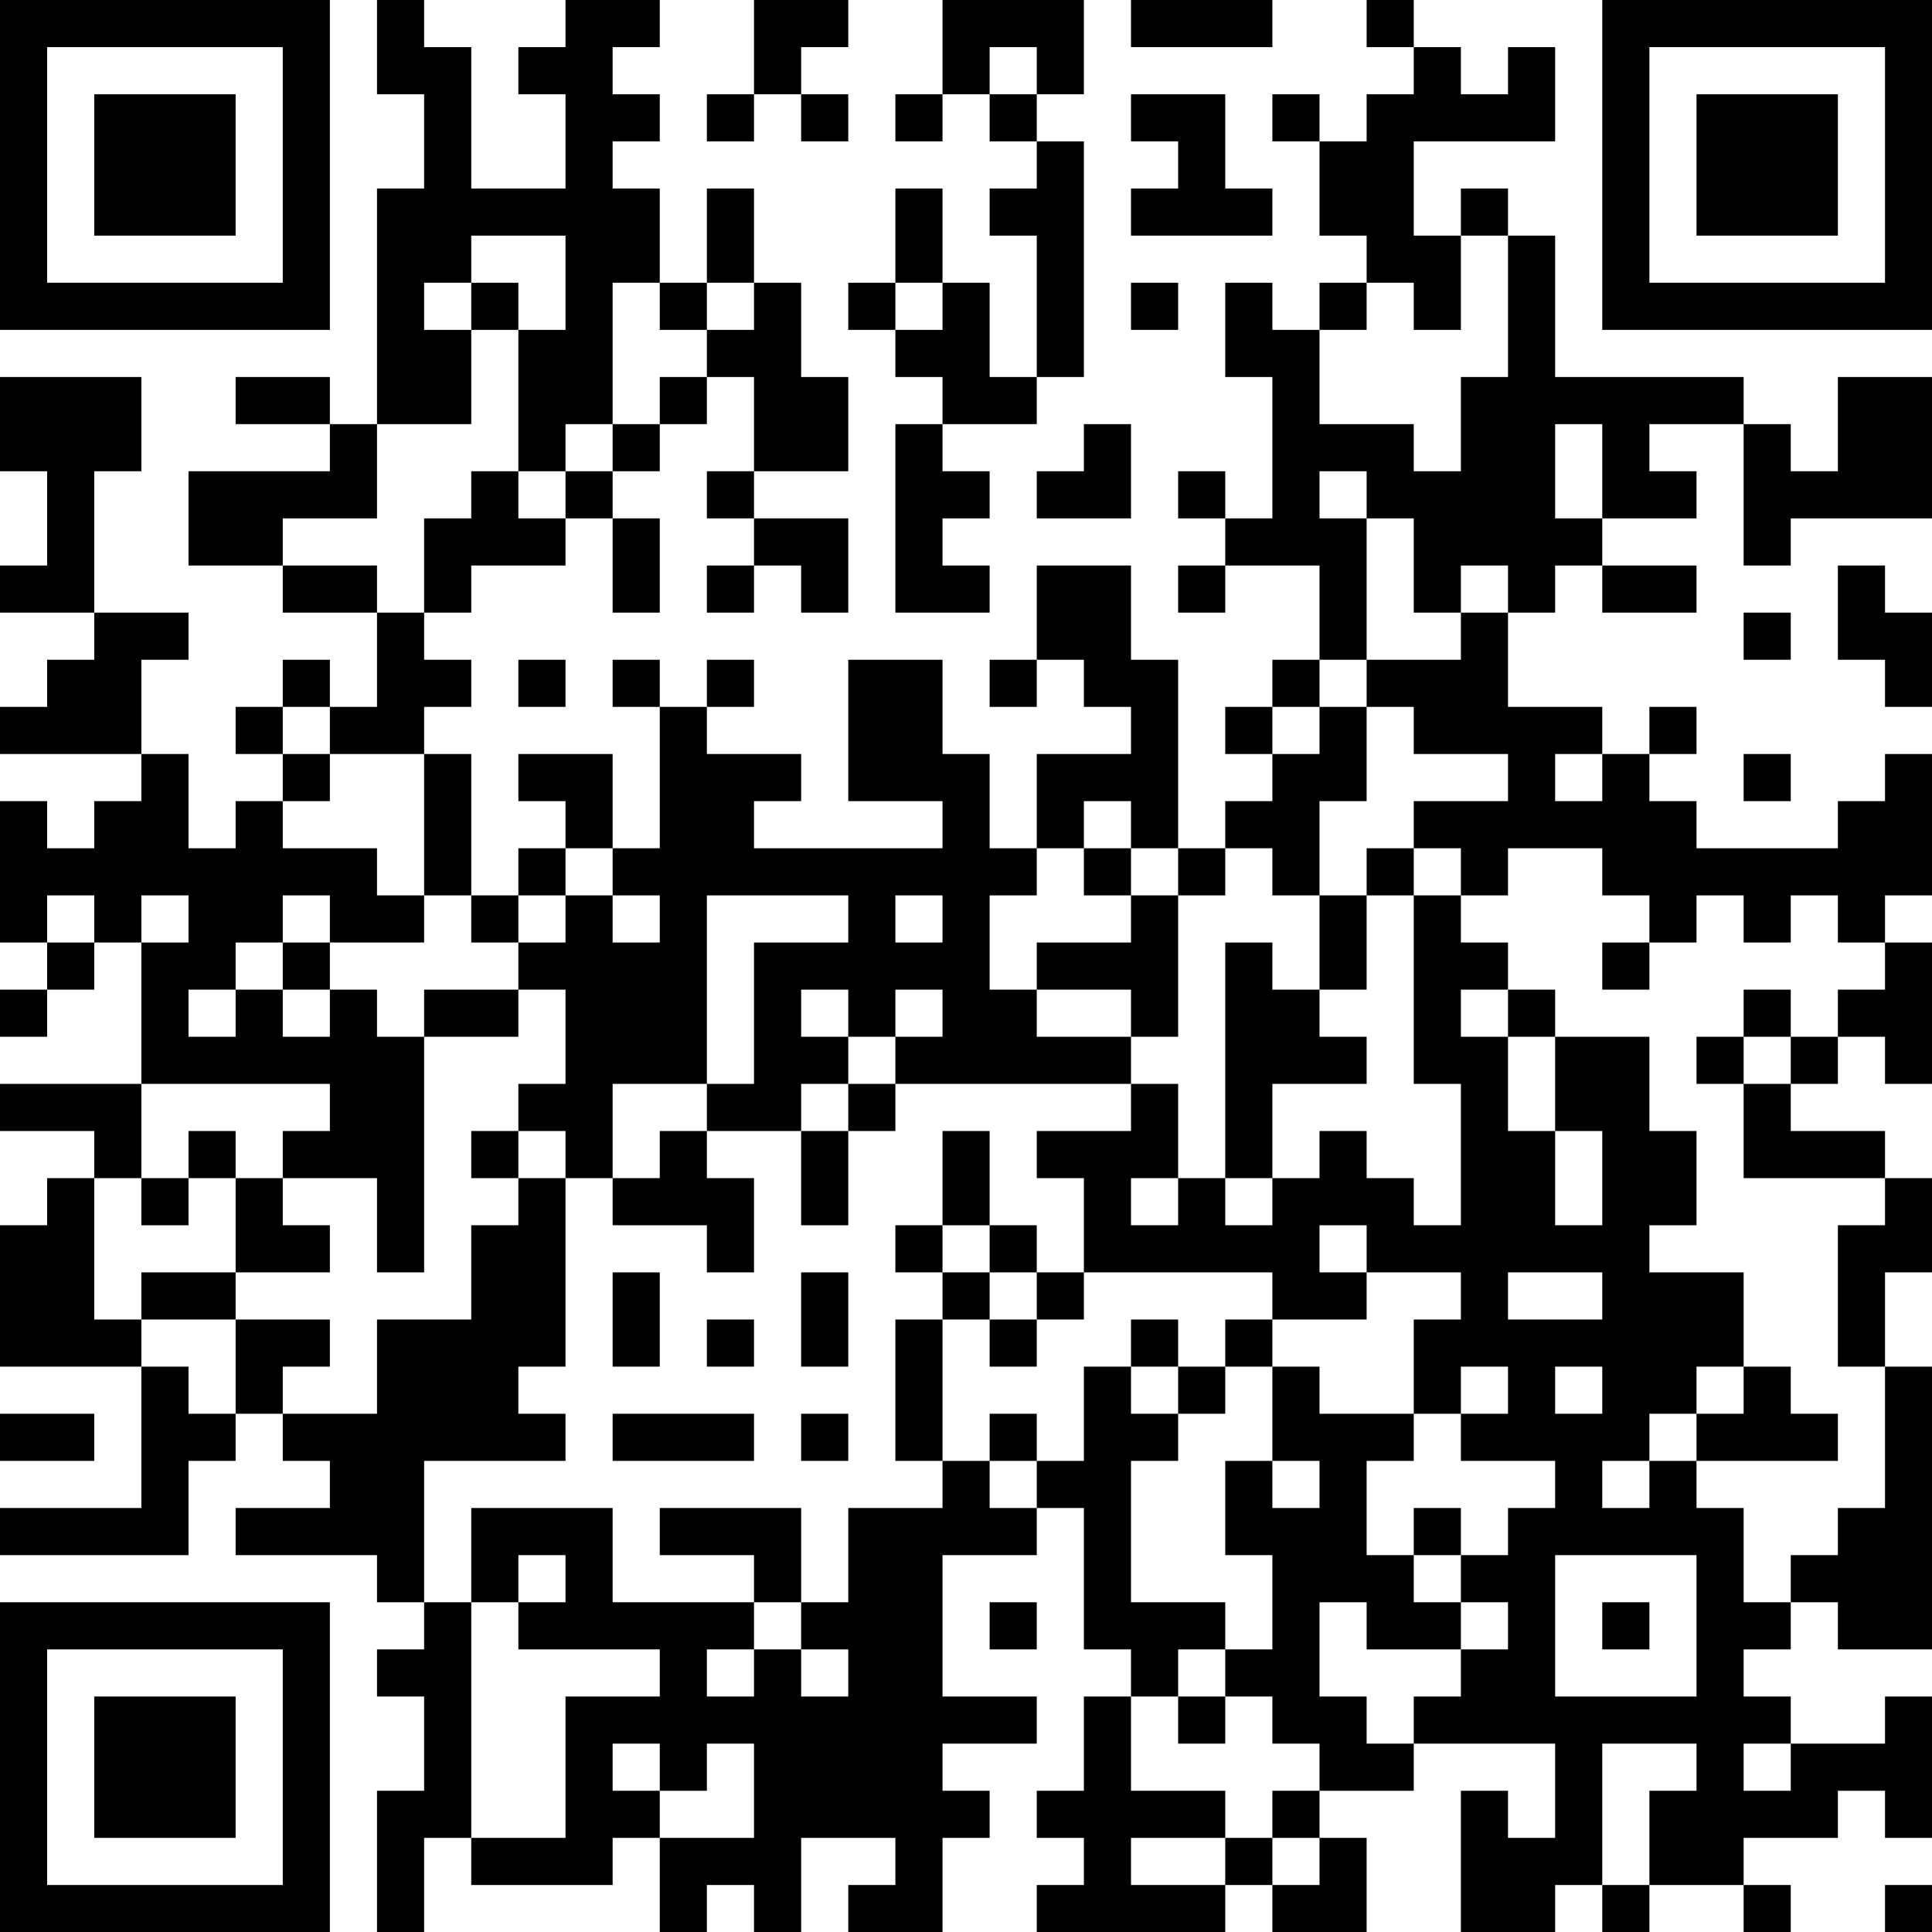 <?xml version="1.0" encoding="UTF-8"?>
<svg xmlns="http://www.w3.org/2000/svg" version="1.1" width="250" height="250" viewBox="0 0 250 250"><rect x="0" y="0" width="250" height="250" fill="#ffffff"/><g transform="scale(6.098)"><g transform="translate(0,0)"><path fill-rule="evenodd" d="M8 0L8 2L9 2L9 4L8 4L8 9L7 9L7 8L5 8L5 9L7 9L7 10L4 10L4 12L6 12L6 13L8 13L8 15L7 15L7 14L6 14L6 15L5 15L5 16L6 16L6 17L5 17L5 18L4 18L4 16L3 16L3 14L4 14L4 13L2 13L2 10L3 10L3 8L0 8L0 10L1 10L1 12L0 12L0 13L2 13L2 14L1 14L1 15L0 15L0 16L3 16L3 17L2 17L2 18L1 18L1 17L0 17L0 20L1 20L1 21L0 21L0 22L1 22L1 21L2 21L2 20L3 20L3 23L0 23L0 24L2 24L2 25L1 25L1 26L0 26L0 29L3 29L3 32L0 32L0 33L4 33L4 31L5 31L5 30L6 30L6 31L7 31L7 32L5 32L5 33L8 33L8 34L9 34L9 35L8 35L8 36L9 36L9 38L8 38L8 41L9 41L9 39L10 39L10 40L13 40L13 39L14 39L14 41L15 41L15 40L16 40L16 41L17 41L17 39L19 39L19 40L18 40L18 41L20 41L20 39L21 39L21 38L20 38L20 37L22 37L22 36L20 36L20 33L22 33L22 32L23 32L23 35L24 35L24 36L23 36L23 38L22 38L22 39L23 39L23 40L22 40L22 41L26 41L26 40L27 40L27 41L29 41L29 39L28 39L28 38L30 38L30 37L33 37L33 39L32 39L32 38L31 38L31 41L33 41L33 40L34 40L34 41L35 41L35 40L37 40L37 41L38 41L38 40L37 40L37 39L39 39L39 38L40 38L40 39L41 39L41 36L40 36L40 37L38 37L38 36L37 36L37 35L38 35L38 34L39 34L39 35L41 35L41 29L40 29L40 27L41 27L41 25L40 25L40 24L38 24L38 23L39 23L39 22L40 22L40 23L41 23L41 20L40 20L40 19L41 19L41 16L40 16L40 17L39 17L39 18L36 18L36 17L35 17L35 16L36 16L36 15L35 15L35 16L34 16L34 15L32 15L32 13L33 13L33 12L34 12L34 13L36 13L36 12L34 12L34 11L36 11L36 10L35 10L35 9L37 9L37 12L38 12L38 11L41 11L41 8L39 8L39 10L38 10L38 9L37 9L37 8L33 8L33 5L32 5L32 4L31 4L31 5L30 5L30 3L33 3L33 1L32 1L32 2L31 2L31 1L30 1L30 0L29 0L29 1L30 1L30 2L29 2L29 3L28 3L28 2L27 2L27 3L28 3L28 5L29 5L29 6L28 6L28 7L27 7L27 6L26 6L26 8L27 8L27 11L26 11L26 10L25 10L25 11L26 11L26 12L25 12L25 13L26 13L26 12L28 12L28 14L27 14L27 15L26 15L26 16L27 16L27 17L26 17L26 18L25 18L25 14L24 14L24 12L22 12L22 14L21 14L21 15L22 15L22 14L23 14L23 15L24 15L24 16L22 16L22 18L21 18L21 16L20 16L20 14L18 14L18 17L20 17L20 18L16 18L16 17L17 17L17 16L15 16L15 15L16 15L16 14L15 14L15 15L14 15L14 14L13 14L13 15L14 15L14 18L13 18L13 16L11 16L11 17L12 17L12 18L11 18L11 19L10 19L10 16L9 16L9 15L10 15L10 14L9 14L9 13L10 13L10 12L12 12L12 11L13 11L13 13L14 13L14 11L13 11L13 10L14 10L14 9L15 9L15 8L16 8L16 10L15 10L15 11L16 11L16 12L15 12L15 13L16 13L16 12L17 12L17 13L18 13L18 11L16 11L16 10L18 10L18 8L17 8L17 6L16 6L16 4L15 4L15 6L14 6L14 4L13 4L13 3L14 3L14 2L13 2L13 1L14 1L14 0L12 0L12 1L11 1L11 2L12 2L12 4L10 4L10 1L9 1L9 0ZM16 0L16 2L15 2L15 3L16 3L16 2L17 2L17 3L18 3L18 2L17 2L17 1L18 1L18 0ZM20 0L20 2L19 2L19 3L20 3L20 2L21 2L21 3L22 3L22 4L21 4L21 5L22 5L22 8L21 8L21 6L20 6L20 4L19 4L19 6L18 6L18 7L19 7L19 8L20 8L20 9L19 9L19 13L21 13L21 12L20 12L20 11L21 11L21 10L20 10L20 9L22 9L22 8L23 8L23 3L22 3L22 2L23 2L23 0ZM24 0L24 1L27 1L27 0ZM21 1L21 2L22 2L22 1ZM24 2L24 3L25 3L25 4L24 4L24 5L27 5L27 4L26 4L26 2ZM10 5L10 6L9 6L9 7L10 7L10 9L8 9L8 11L6 11L6 12L8 12L8 13L9 13L9 11L10 11L10 10L11 10L11 11L12 11L12 10L13 10L13 9L14 9L14 8L15 8L15 7L16 7L16 6L15 6L15 7L14 7L14 6L13 6L13 9L12 9L12 10L11 10L11 7L12 7L12 5ZM31 5L31 7L30 7L30 6L29 6L29 7L28 7L28 9L30 9L30 10L31 10L31 8L32 8L32 5ZM10 6L10 7L11 7L11 6ZM19 6L19 7L20 7L20 6ZM24 6L24 7L25 7L25 6ZM23 9L23 10L22 10L22 11L24 11L24 9ZM33 9L33 11L34 11L34 9ZM28 10L28 11L29 11L29 14L28 14L28 15L27 15L27 16L28 16L28 15L29 15L29 17L28 17L28 19L27 19L27 18L26 18L26 19L25 19L25 18L24 18L24 17L23 17L23 18L22 18L22 19L21 19L21 21L22 21L22 22L24 22L24 23L19 23L19 22L20 22L20 21L19 21L19 22L18 22L18 21L17 21L17 22L18 22L18 23L17 23L17 24L15 24L15 23L16 23L16 20L18 20L18 19L15 19L15 23L13 23L13 25L12 25L12 24L11 24L11 23L12 23L12 21L11 21L11 20L12 20L12 19L13 19L13 20L14 20L14 19L13 19L13 18L12 18L12 19L11 19L11 20L10 20L10 19L9 19L9 16L7 16L7 15L6 15L6 16L7 16L7 17L6 17L6 18L8 18L8 19L9 19L9 20L7 20L7 19L6 19L6 20L5 20L5 21L4 21L4 22L5 22L5 21L6 21L6 22L7 22L7 21L8 21L8 22L9 22L9 27L8 27L8 25L6 25L6 24L7 24L7 23L3 23L3 25L2 25L2 28L3 28L3 29L4 29L4 30L5 30L5 28L7 28L7 29L6 29L6 30L8 30L8 28L10 28L10 26L11 26L11 25L12 25L12 29L11 29L11 30L12 30L12 31L9 31L9 34L10 34L10 39L12 39L12 36L14 36L14 35L11 35L11 34L12 34L12 33L11 33L11 34L10 34L10 32L13 32L13 34L16 34L16 35L15 35L15 36L16 36L16 35L17 35L17 36L18 36L18 35L17 35L17 34L18 34L18 32L20 32L20 31L21 31L21 32L22 32L22 31L23 31L23 29L24 29L24 30L25 30L25 31L24 31L24 34L26 34L26 35L25 35L25 36L24 36L24 38L26 38L26 39L24 39L24 40L26 40L26 39L27 39L27 40L28 40L28 39L27 39L27 38L28 38L28 37L27 37L27 36L26 36L26 35L27 35L27 33L26 33L26 31L27 31L27 32L28 32L28 31L27 31L27 29L28 29L28 30L30 30L30 31L29 31L29 33L30 33L30 34L31 34L31 35L29 35L29 34L28 34L28 36L29 36L29 37L30 37L30 36L31 36L31 35L32 35L32 34L31 34L31 33L32 33L32 32L33 32L33 31L31 31L31 30L32 30L32 29L31 29L31 30L30 30L30 28L31 28L31 27L29 27L29 26L28 26L28 27L29 27L29 28L27 28L27 27L23 27L23 25L22 25L22 24L24 24L24 23L25 23L25 25L24 25L24 26L25 26L25 25L26 25L26 26L27 26L27 25L28 25L28 24L29 24L29 25L30 25L30 26L31 26L31 23L30 23L30 19L31 19L31 20L32 20L32 21L31 21L31 22L32 22L32 24L33 24L33 26L34 26L34 24L33 24L33 22L35 22L35 24L36 24L36 26L35 26L35 27L37 27L37 29L36 29L36 30L35 30L35 31L34 31L34 32L35 32L35 31L36 31L36 32L37 32L37 34L38 34L38 33L39 33L39 32L40 32L40 29L39 29L39 26L40 26L40 25L37 25L37 23L38 23L38 22L39 22L39 21L40 21L40 20L39 20L39 19L38 19L38 20L37 20L37 19L36 19L36 20L35 20L35 19L34 19L34 18L32 18L32 19L31 19L31 18L30 18L30 17L32 17L32 16L30 16L30 15L29 15L29 14L31 14L31 13L32 13L32 12L31 12L31 13L30 13L30 11L29 11L29 10ZM39 12L39 14L40 14L40 15L41 15L41 13L40 13L40 12ZM37 13L37 14L38 14L38 13ZM11 14L11 15L12 15L12 14ZM33 16L33 17L34 17L34 16ZM37 16L37 17L38 17L38 16ZM23 18L23 19L24 19L24 20L22 20L22 21L24 21L24 22L25 22L25 19L24 19L24 18ZM29 18L29 19L28 19L28 21L27 21L27 20L26 20L26 25L27 25L27 23L29 23L29 22L28 22L28 21L29 21L29 19L30 19L30 18ZM1 19L1 20L2 20L2 19ZM3 19L3 20L4 20L4 19ZM19 19L19 20L20 20L20 19ZM6 20L6 21L7 21L7 20ZM34 20L34 21L35 21L35 20ZM9 21L9 22L11 22L11 21ZM32 21L32 22L33 22L33 21ZM37 21L37 22L36 22L36 23L37 23L37 22L38 22L38 21ZM18 23L18 24L17 24L17 26L18 26L18 24L19 24L19 23ZM4 24L4 25L3 25L3 26L4 26L4 25L5 25L5 27L3 27L3 28L5 28L5 27L7 27L7 26L6 26L6 25L5 25L5 24ZM10 24L10 25L11 25L11 24ZM14 24L14 25L13 25L13 26L15 26L15 27L16 27L16 25L15 25L15 24ZM20 24L20 26L19 26L19 27L20 27L20 28L19 28L19 31L20 31L20 28L21 28L21 29L22 29L22 28L23 28L23 27L22 27L22 26L21 26L21 24ZM20 26L20 27L21 27L21 28L22 28L22 27L21 27L21 26ZM13 27L13 29L14 29L14 27ZM17 27L17 29L18 29L18 27ZM32 27L32 28L34 28L34 27ZM15 28L15 29L16 29L16 28ZM24 28L24 29L25 29L25 30L26 30L26 29L27 29L27 28L26 28L26 29L25 29L25 28ZM33 29L33 30L34 30L34 29ZM37 29L37 30L36 30L36 31L39 31L39 30L38 30L38 29ZM0 30L0 31L2 31L2 30ZM13 30L13 31L16 31L16 30ZM17 30L17 31L18 31L18 30ZM21 30L21 31L22 31L22 30ZM14 32L14 33L16 33L16 34L17 34L17 32ZM30 32L30 33L31 33L31 32ZM33 33L33 36L36 36L36 33ZM21 34L21 35L22 35L22 34ZM34 34L34 35L35 35L35 34ZM25 36L25 37L26 37L26 36ZM13 37L13 38L14 38L14 39L16 39L16 37L15 37L15 38L14 38L14 37ZM34 37L34 40L35 40L35 38L36 38L36 37ZM37 37L37 38L38 38L38 37ZM40 40L40 41L41 41L41 40ZM0 0L0 7L7 7L7 0ZM1 1L1 6L6 6L6 1ZM2 2L2 5L5 5L5 2ZM34 0L34 7L41 7L41 0ZM35 1L35 6L40 6L40 1ZM36 2L36 5L39 5L39 2ZM0 34L0 41L7 41L7 34ZM1 35L1 40L6 40L6 35ZM2 36L2 39L5 39L5 36Z" fill="#000000"/></g></g></svg>
